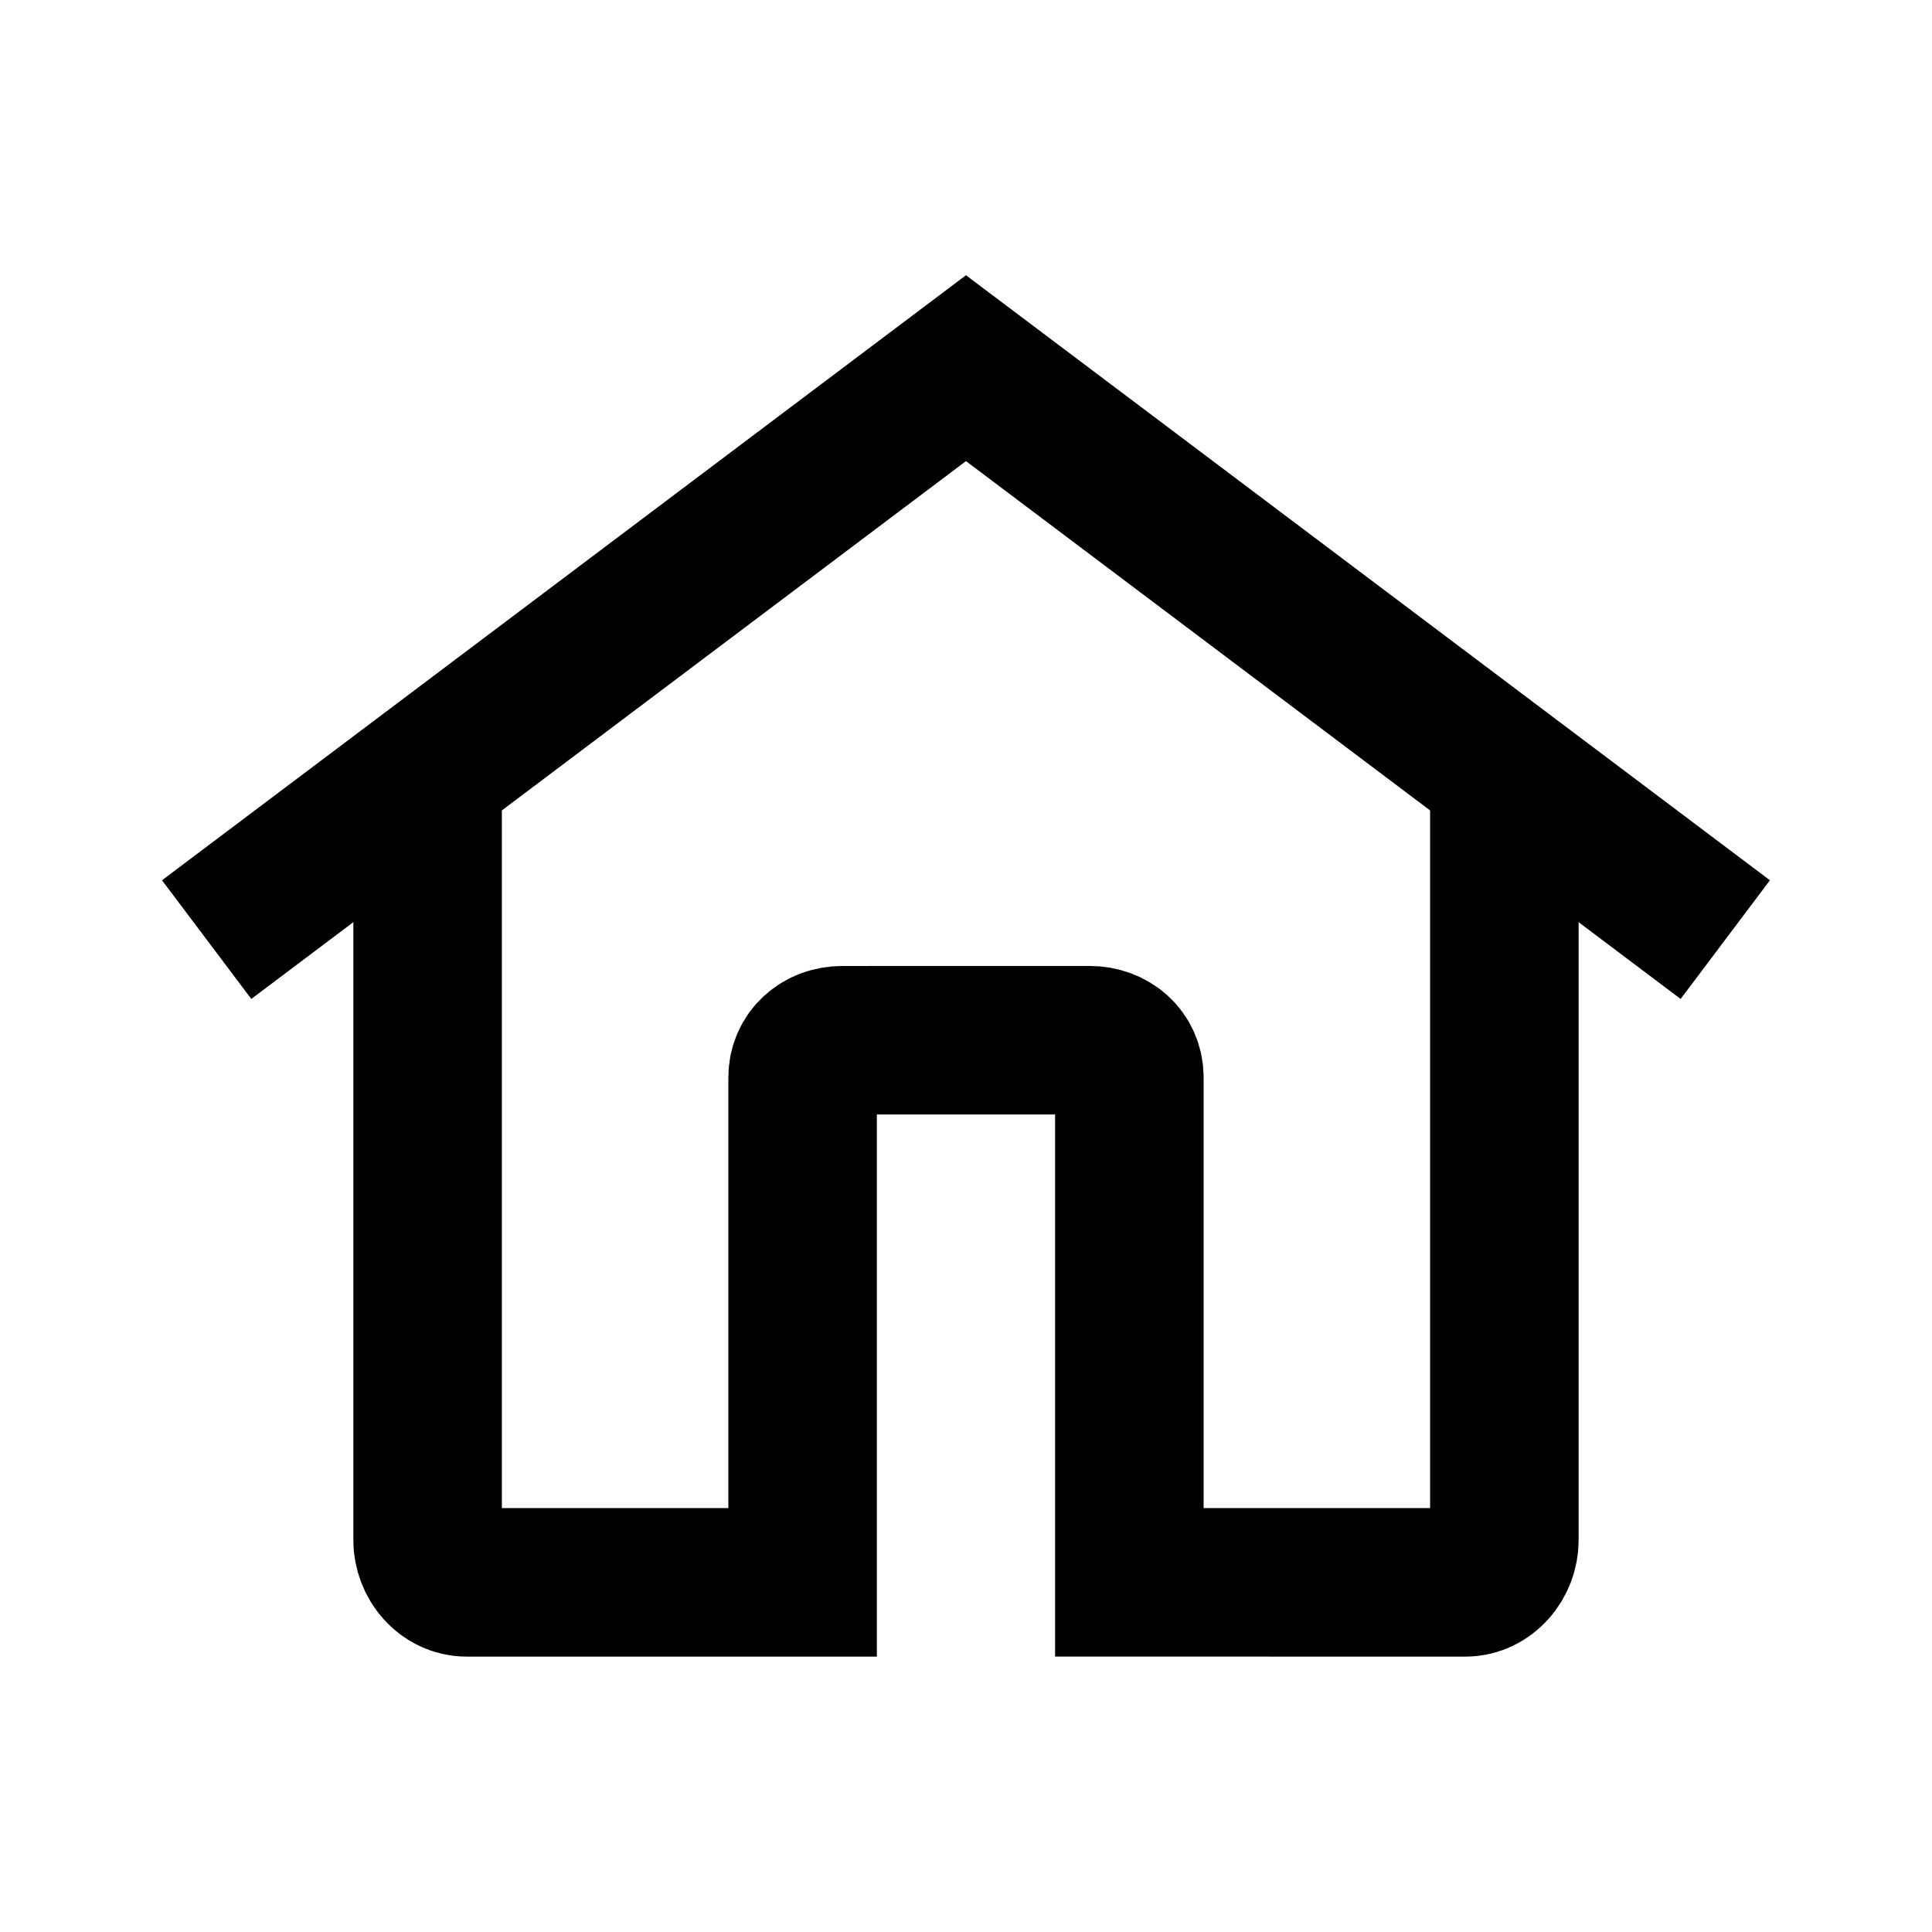 <?xml version="1.0" encoding="UTF-8"?>
<!-- Uploaded to: SVG Repo, www.svgrepo.com, Generator: SVG Repo Mixer Tools -->
<svg width="800px" height="800px" version="1.1" viewBox="144 144 512 512" xmlns="http://www.w3.org/2000/svg">
 <defs>
  <clipPath id="a">
   <path d="m148.09 148.09h503.81v503.81h-503.81z"/>
  </clipPath>
 </defs>
 <g clip-path="url(#a)" fill="none" stroke="#000000" stroke-miterlimit="10" stroke-width="80">
  <path transform="matrix(.492 0 0 .492 148.09 148.09)" d="m103 497.8 118.4-89.097 290.6-218.7 290.59 218.7 118.4 89.097"/>
  <path transform="matrix(.492 0 0 .492 148.09 148.09)" d="m802 409v412.2c0 11.901-9.099 22.802-21 22.802l-181-0.008v-271.9c0-11.901-9.504-20.103-21.397-20.103l-133.2 0.008c-11.901 0-21.397 8.297-21.397 20.103v271.9h-181c-11.901 0-21-10.901-21-22.802v-412.2"/>
 </g>
</svg>